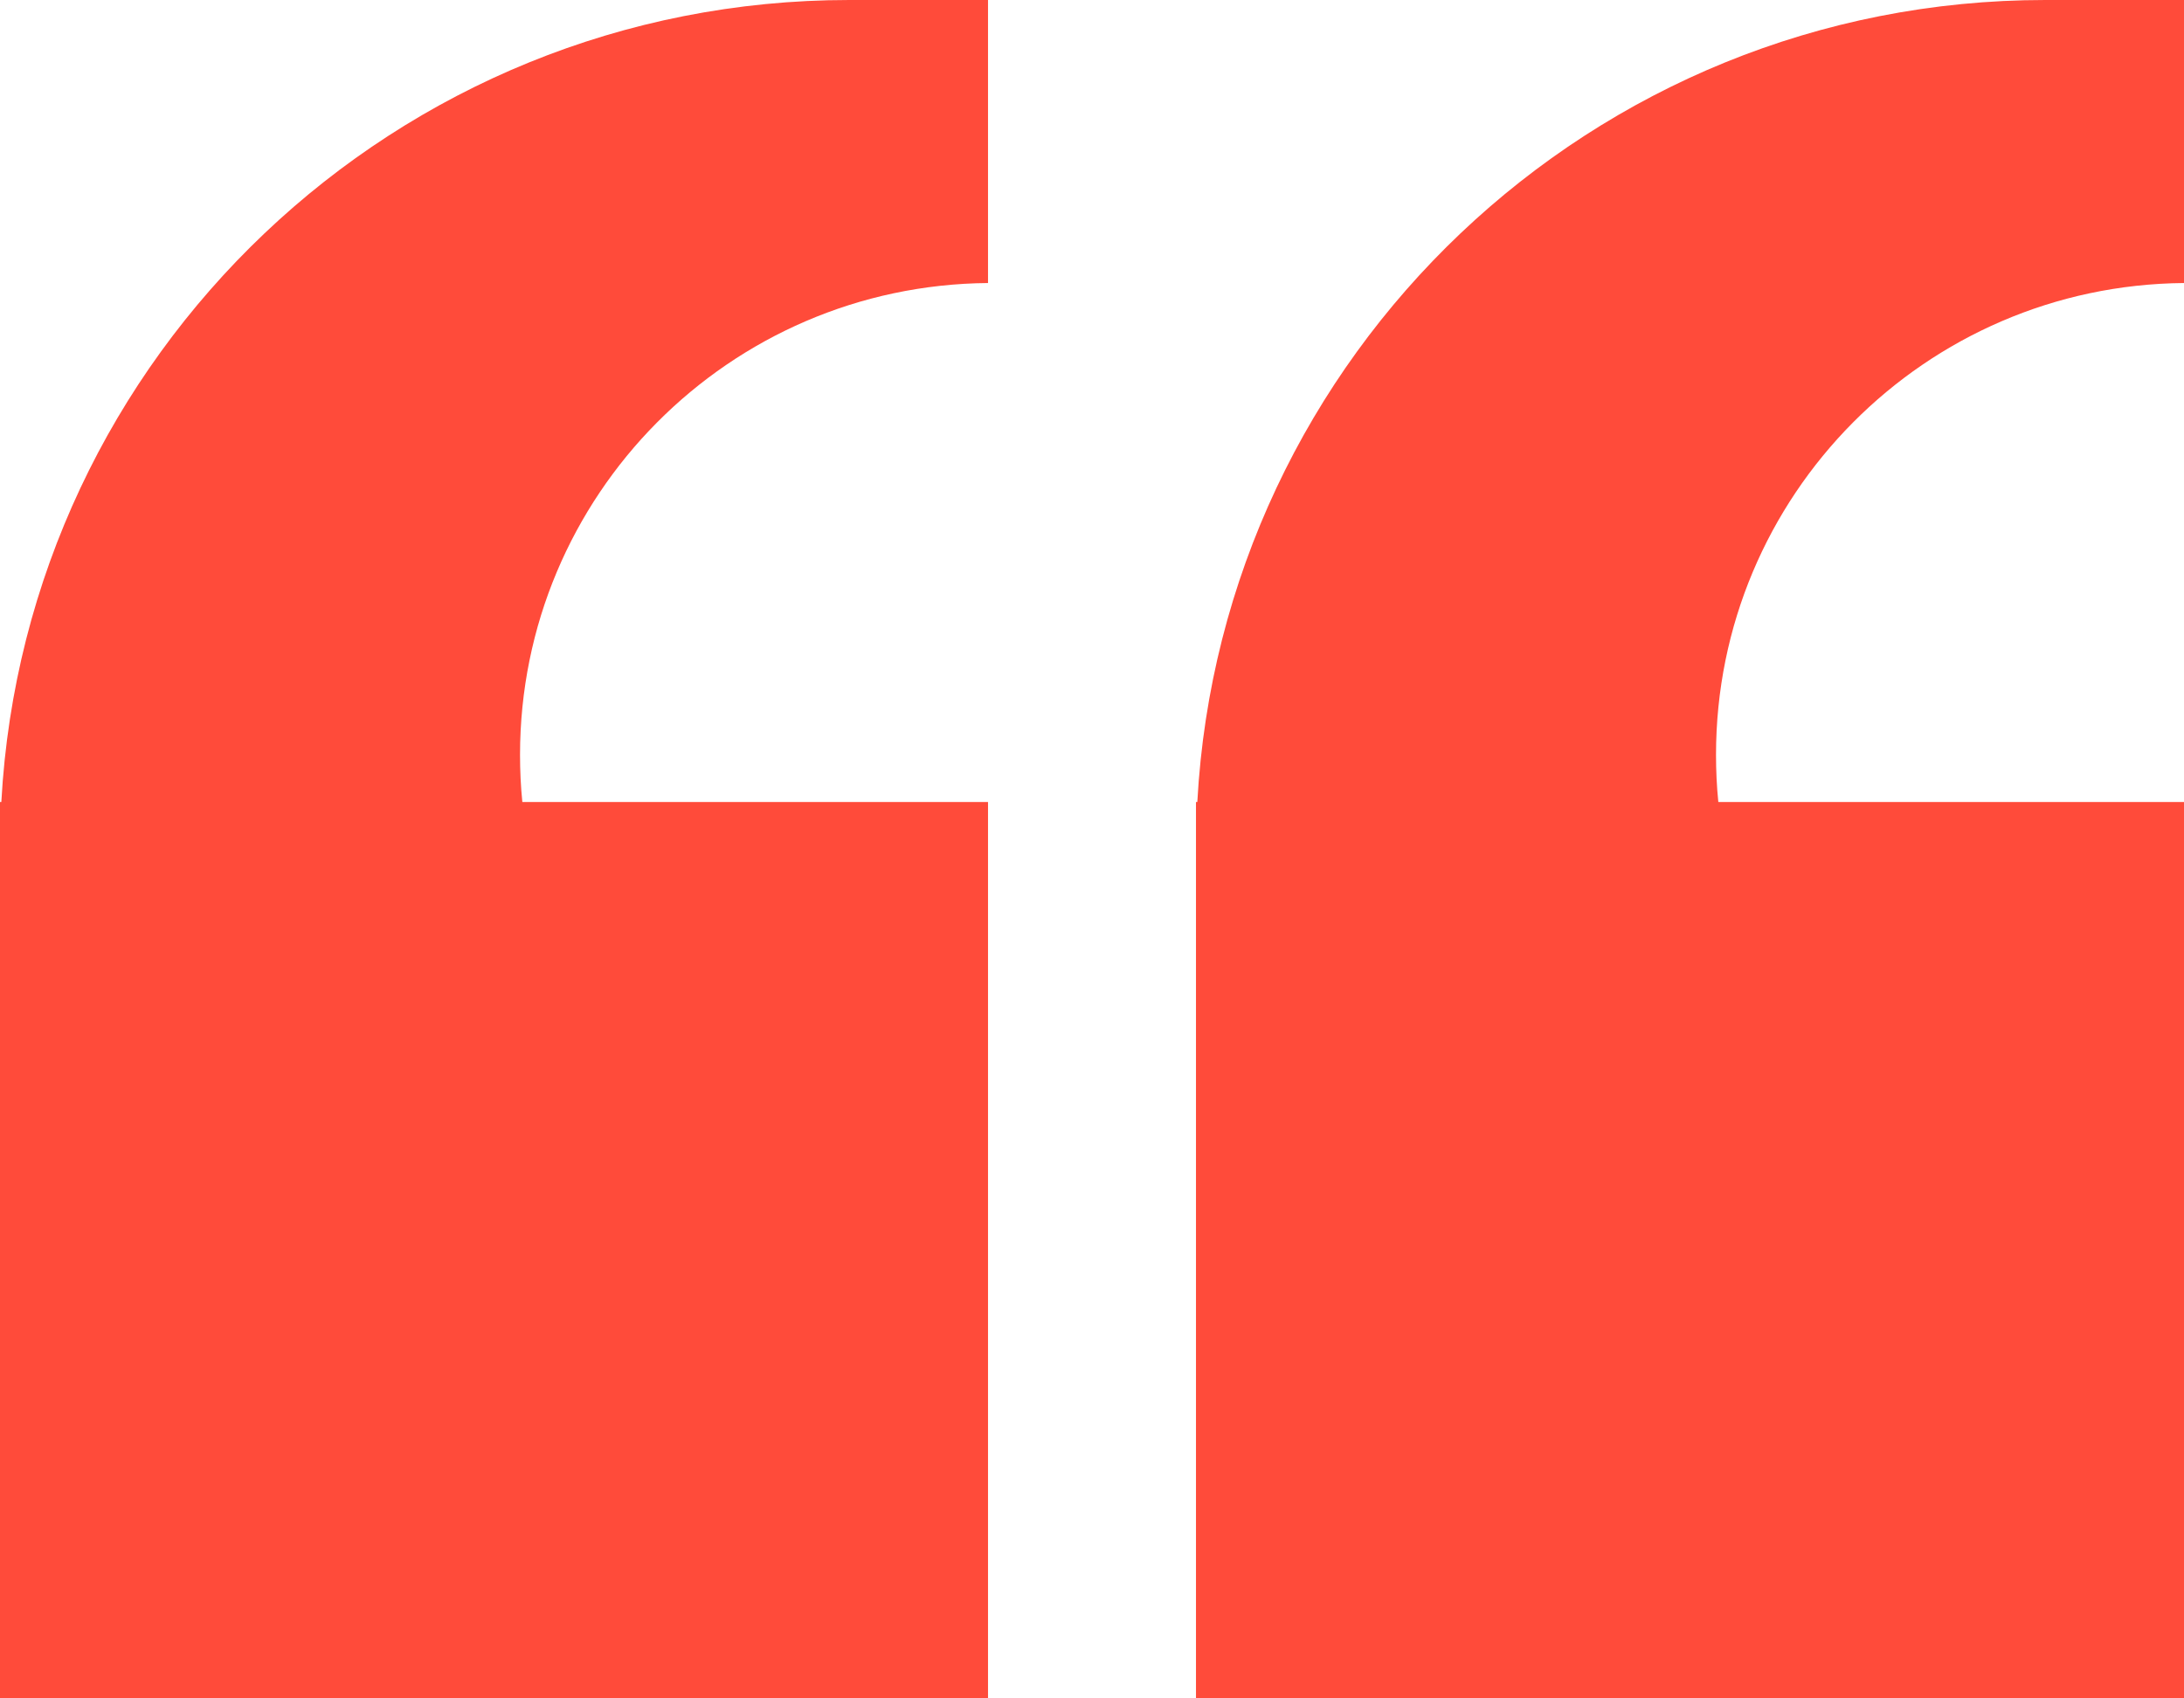<svg width="18" height="14" viewBox="0 0 18 14" fill="none" xmlns="http://www.w3.org/2000/svg">
<path fill-rule="evenodd" clip-rule="evenodd" d="M8.143 0H7C3.264 0 0.212 2.926 0.011 6.611H0V7V14H7H8.143V10.111V6.611H4.305C4.292 6.483 4.286 6.353 4.286 6.222C4.286 4.085 6.01 2.351 8.143 2.333V0ZM18 0H16.857C13.122 0 10.069 2.926 9.868 6.611H9.857V7V14H16.857H18V10.111V6.611H14.162C14.149 6.483 14.143 6.353 14.143 6.222C14.143 4.085 15.867 2.351 18 2.333V0Z" fill="#FF4B3A"/>
</svg>
